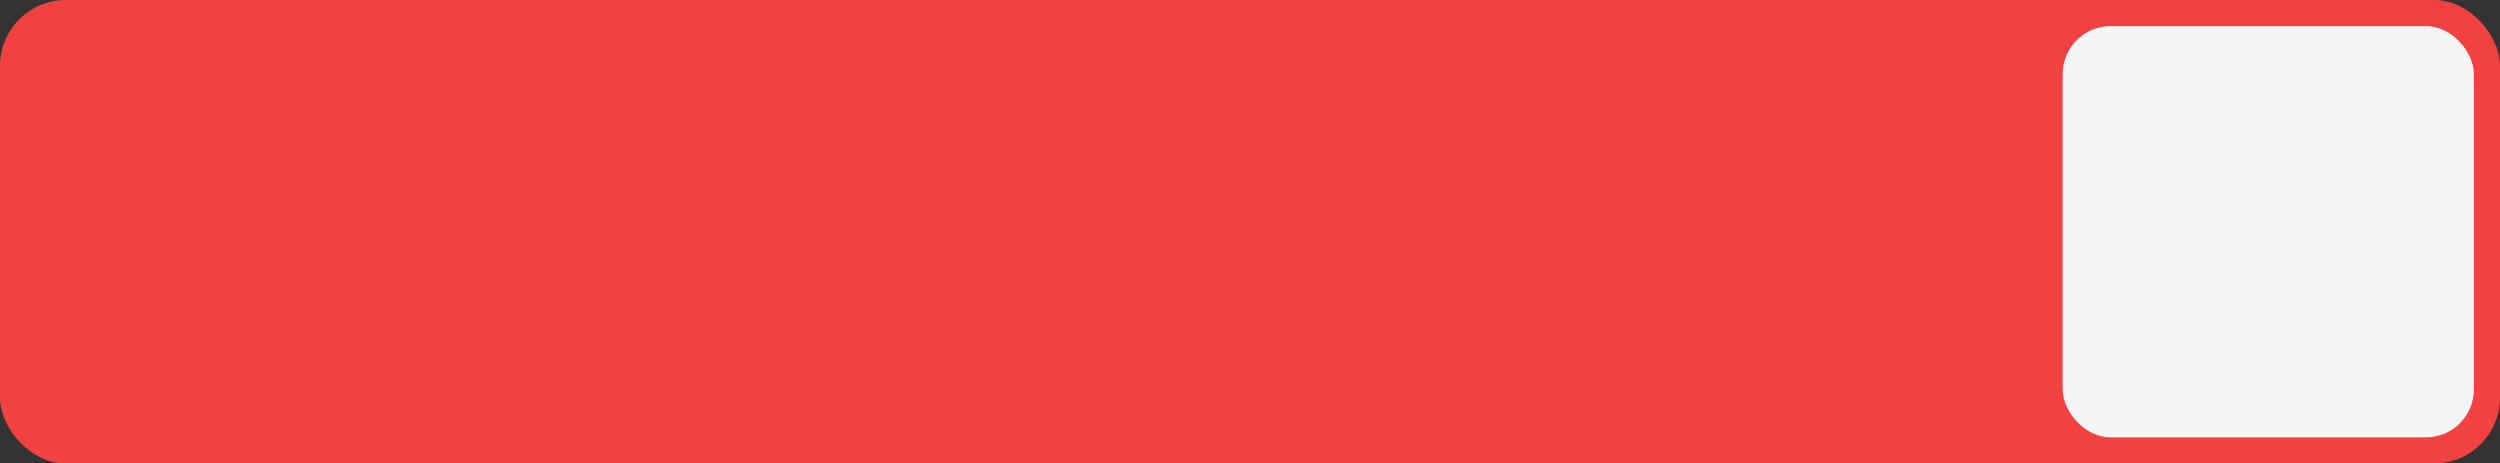<?xml version="1.0" encoding="UTF-8"?> <svg xmlns="http://www.w3.org/2000/svg" width="383" height="71" viewBox="0 0 383 71" fill="none"><rect x="0" y="0" width="383" height="71" fill="#333333" stroke="none"/> <rect width="383" height="71" rx="10.093" fill="#F24141"></rect> <rect x="316" y="4" width="63" height="63" rx="7.34" fill="#F5F5F5"></rect> </svg> 